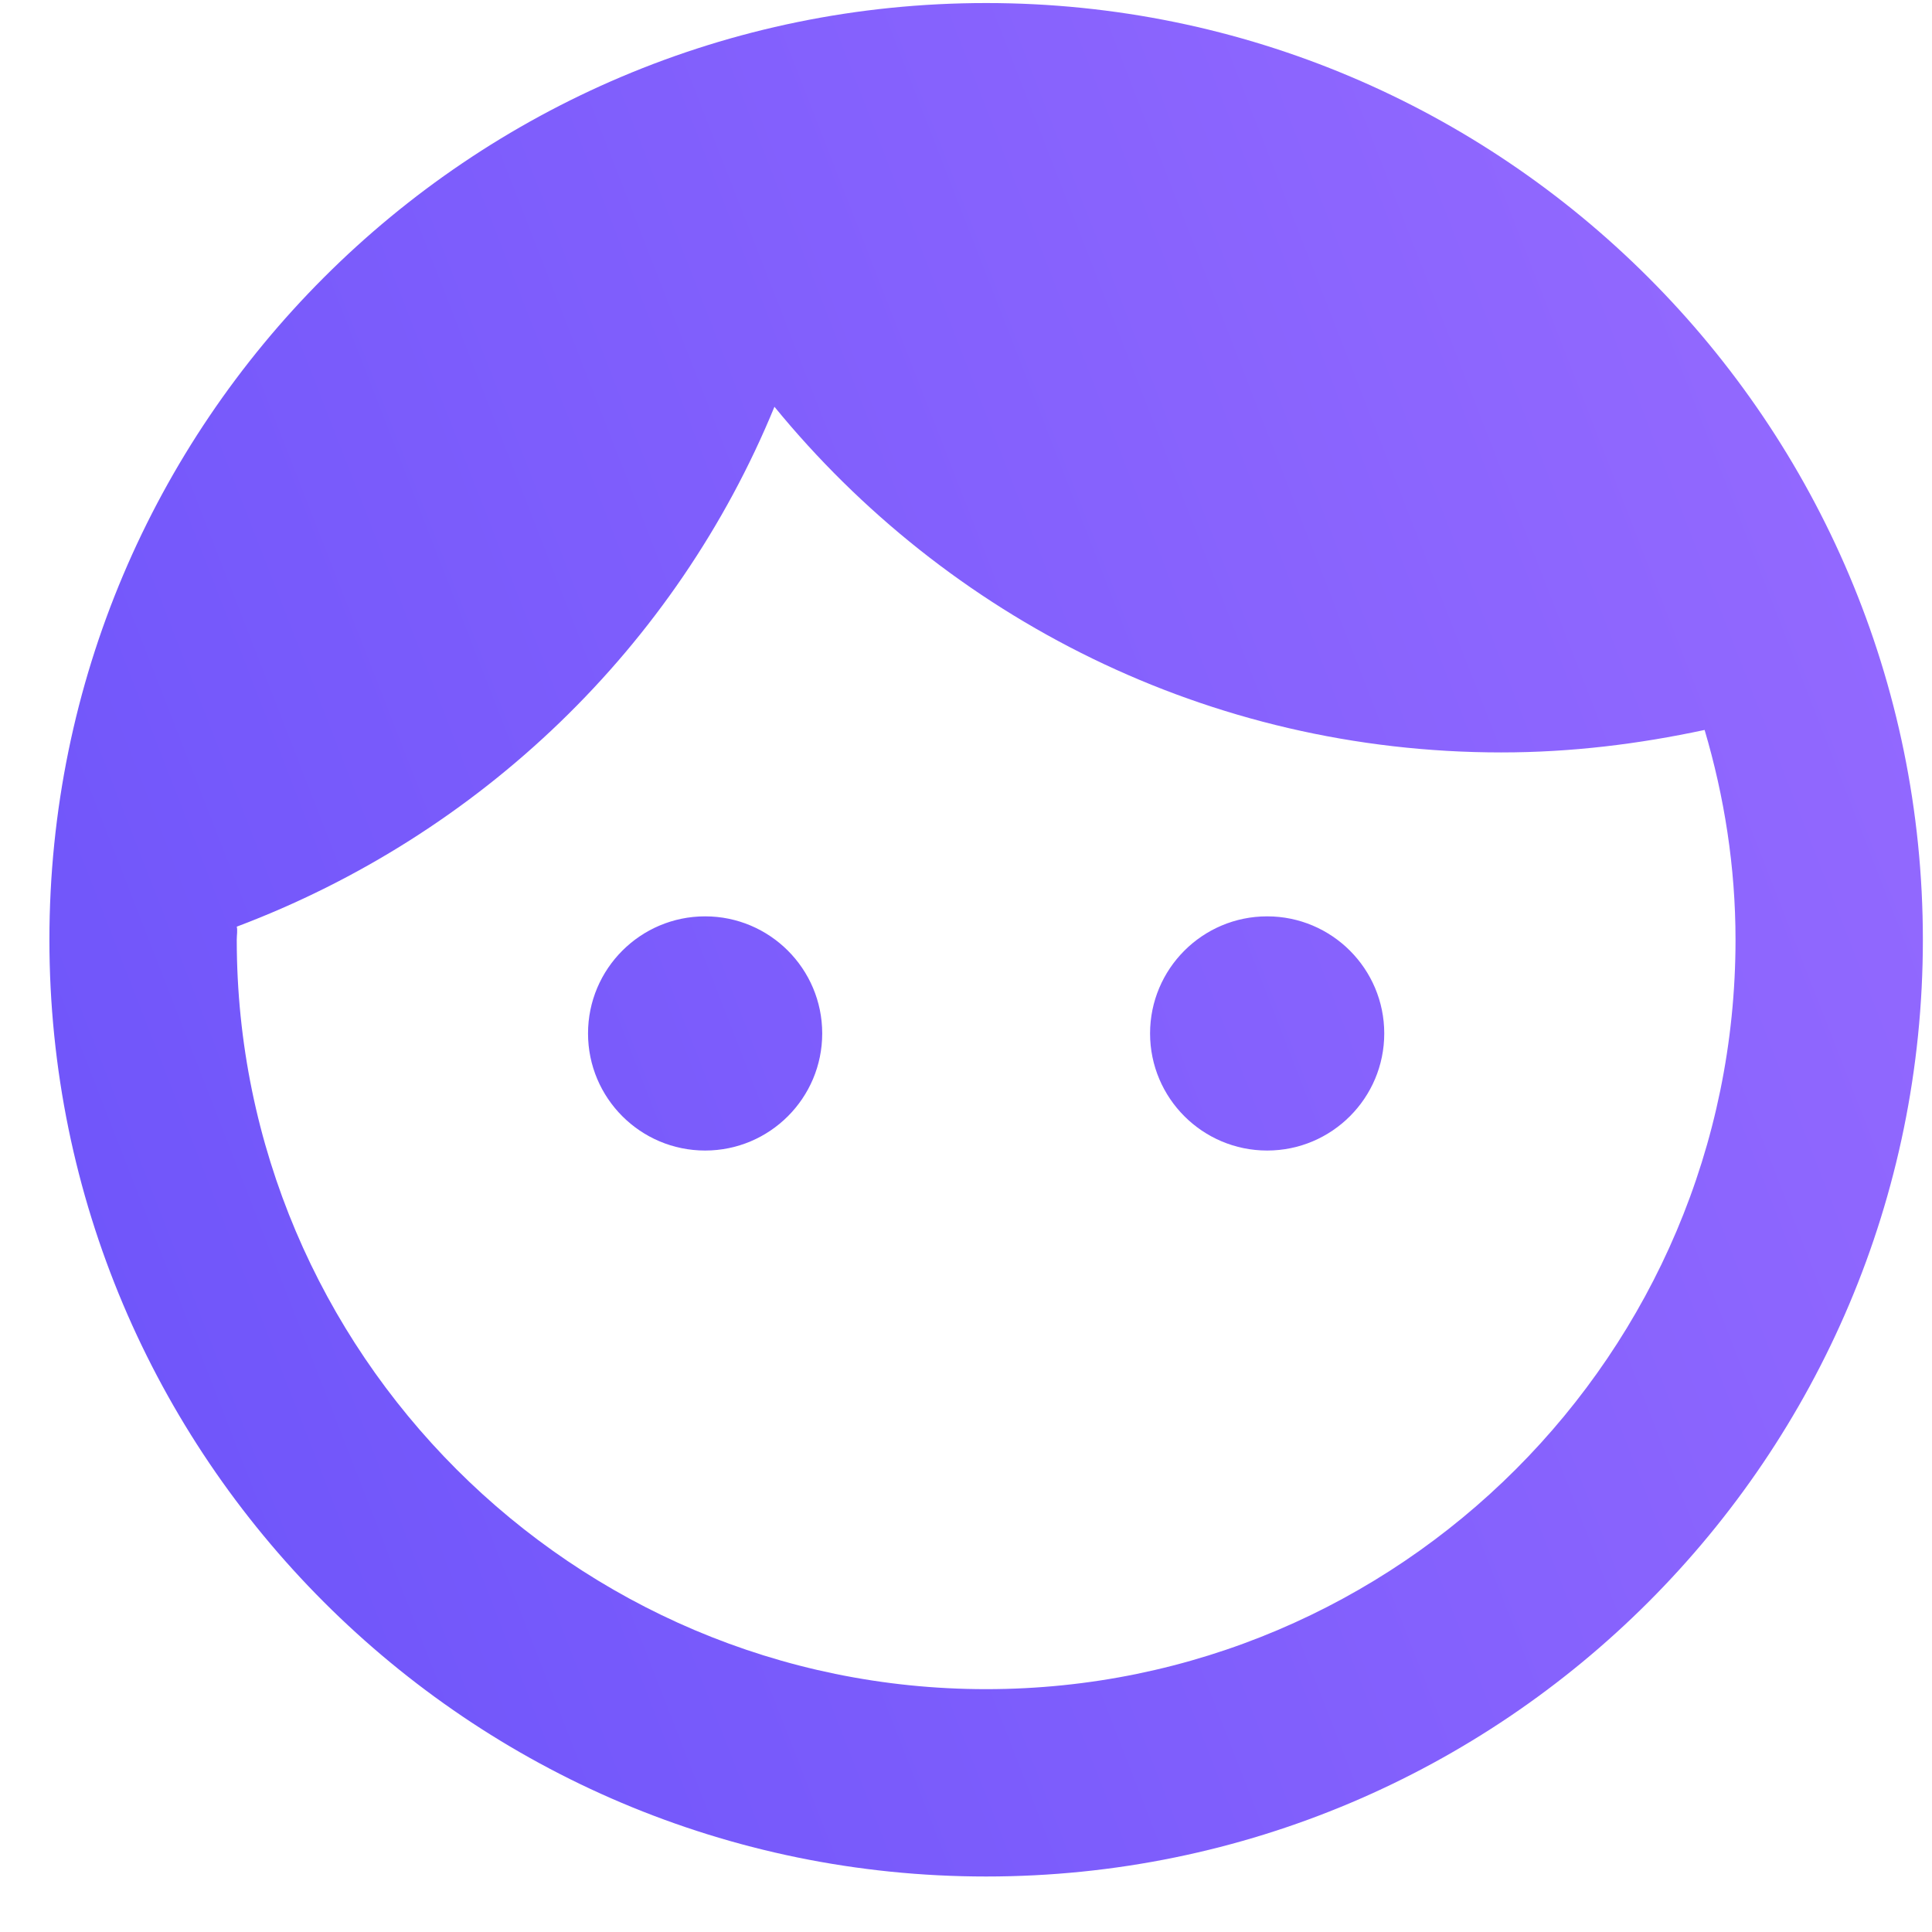 <svg width="33" height="33" viewBox="0 0 33 33" fill="none" xmlns="http://www.w3.org/2000/svg">
<path d="M14.044 17.652C14.044 18.756 13.148 19.652 12.044 19.652C10.94 19.652 10.044 18.756 10.044 17.652C10.044 16.548 10.94 15.652 12.044 15.652C13.148 15.652 14.044 16.548 14.044 17.652ZM21.644 15.652C20.54 15.652 19.644 16.548 19.644 17.652C19.644 18.756 20.54 19.652 21.644 19.652C22.748 19.652 23.644 18.756 23.644 17.652C23.644 16.548 22.748 15.652 21.644 15.652ZM32.844 16.052C32.844 24.884 25.676 32.052 16.844 32.052C8.012 32.052 0.844 24.884 0.844 16.052C0.844 7.22 8.012 0.052 16.844 0.052C25.676 0.052 32.844 7.22 32.844 16.052ZM29.644 16.052C29.644 14.804 29.452 13.604 29.116 12.468C27.996 12.708 26.844 12.852 25.644 12.852C20.636 12.852 16.172 10.548 13.228 6.948C11.548 11.044 8.204 14.26 4.044 15.828C4.06 15.892 4.044 15.972 4.044 16.052C4.044 23.108 9.788 28.852 16.844 28.852C23.9 28.852 29.644 23.108 29.644 16.052Z" fill="url(#paint0_linear_889_3188)"/>
<defs>
<linearGradient id="paint0_linear_889_3188" x1="5.687" y1="50.535" x2="44.716" y2="35.313" gradientUnits="userSpaceOnUse">
<stop stop-color="#6952F9"/>
<stop offset="1" stop-color="#956AFF"/>
</linearGradient>
</defs>
</svg>
